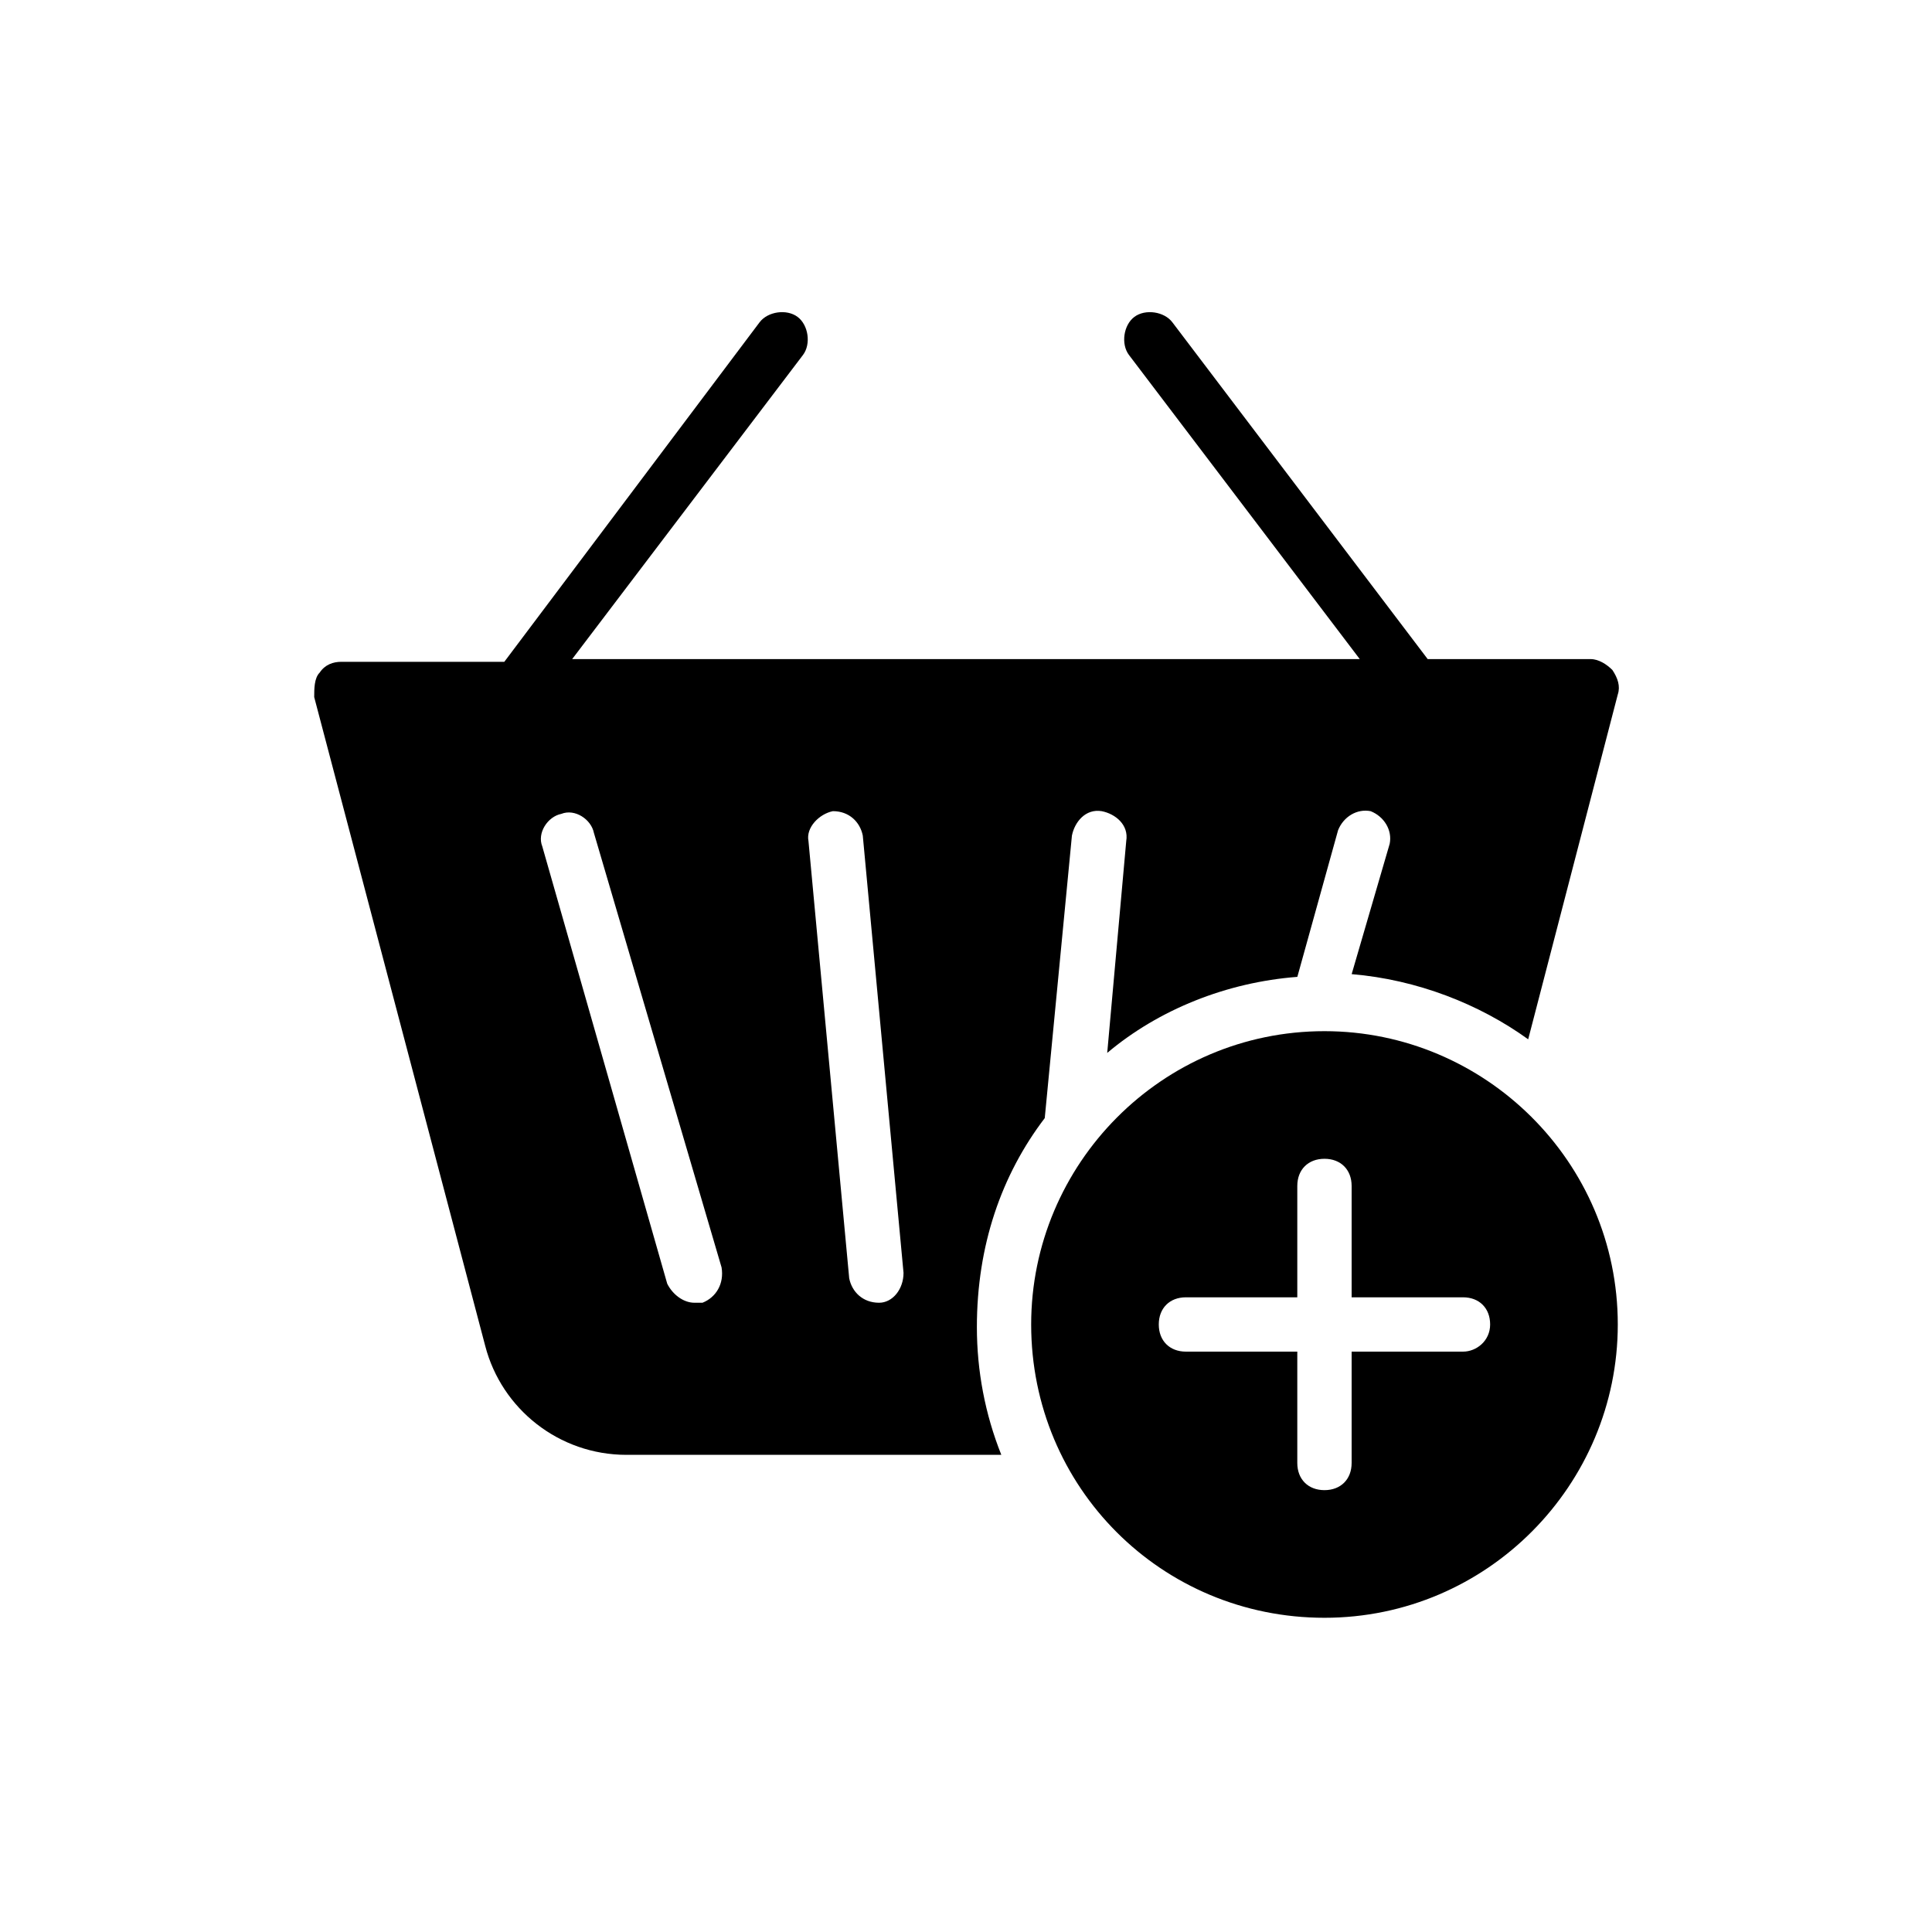 <?xml version="1.0" encoding="UTF-8"?>
<!-- Uploaded to: SVG Repo, www.svgrepo.com, Generator: SVG Repo Mixer Tools -->
<svg fill="#000000" width="800px" height="800px" version="1.1" viewBox="144 144 512 512" xmlns="http://www.w3.org/2000/svg">
 <g>
  <path d="m420.87 440.3 7.199-74.852c0.719-3.598 3.598-7.199 7.918-6.477 3.598 0.719 7.199 3.598 6.477 7.918l-5.039 56.141c13.676-11.516 31.668-18.715 50.383-20.152l10.797-38.867c1.441-3.598 5.039-5.758 8.637-5.039 3.598 1.441 5.758 5.039 5.039 8.637l-10.078 34.547c17.273 1.441 33.828 7.918 46.781 17.273l23.75-91.406c0.719-2.16 0-4.32-1.441-6.477-1.441-1.441-3.598-2.879-5.758-2.879h-43.184l-67.656-89.246c-2.16-2.879-7.199-3.598-10.078-1.441-2.879 2.16-3.598 7.199-1.441 10.078l61.176 80.609h-208.72l61.176-80.609c2.16-2.879 1.441-7.918-1.441-10.078-2.879-2.16-7.918-1.441-10.078 1.441l-67.641 89.965h-43.184c-2.16 0-4.32 0.719-5.758 2.879-1.438 1.438-1.438 4.316-1.438 6.477l45.344 172.02c4.32 16.555 19.434 28.789 37.426 28.789h99.324c-4.32-10.797-6.477-22.312-6.477-33.828-0.004-21.594 6.473-40.305 17.988-55.418zm-90.688 48.941h-2.16c-2.879 0-5.758-2.16-7.199-5.039l-33.109-115.88c-1.441-3.598 1.441-7.918 5.039-8.637 3.598-1.441 7.918 1.441 8.637 5.039l33.832 115.15c0.719 4.32-1.438 7.918-5.039 9.359zm46.785 0c-0.723 0-0.723 0 0 0-4.32 0-7.199-2.879-7.918-6.477l-10.797-115.88c-0.719-3.598 2.879-7.199 6.477-7.918 4.32 0 7.199 2.879 7.918 6.477l10.797 115.88c0 4.316-2.879 7.918-6.477 7.918z"/>
  <path d="m495 417.27c-43.184 0-77.73 35.266-77.73 77.73 0 43.184 34.547 77.73 77.73 77.73s77.73-35.266 77.73-77.73c0-43.184-35.27-77.73-77.73-77.73zm36.703 84.926h-29.508v29.508c0 4.32-2.879 7.199-7.199 7.199s-7.199-2.879-7.199-7.199v-29.508h-29.508c-4.32 0-7.199-2.879-7.199-7.199s2.879-7.199 7.199-7.199h29.508v-29.508c0-4.32 2.879-7.199 7.199-7.199s7.199 2.879 7.199 7.199v29.508h29.508c4.32 0 7.199 2.879 7.199 7.199s-3.598 7.199-7.199 7.199z"/>
 </g>
</svg>